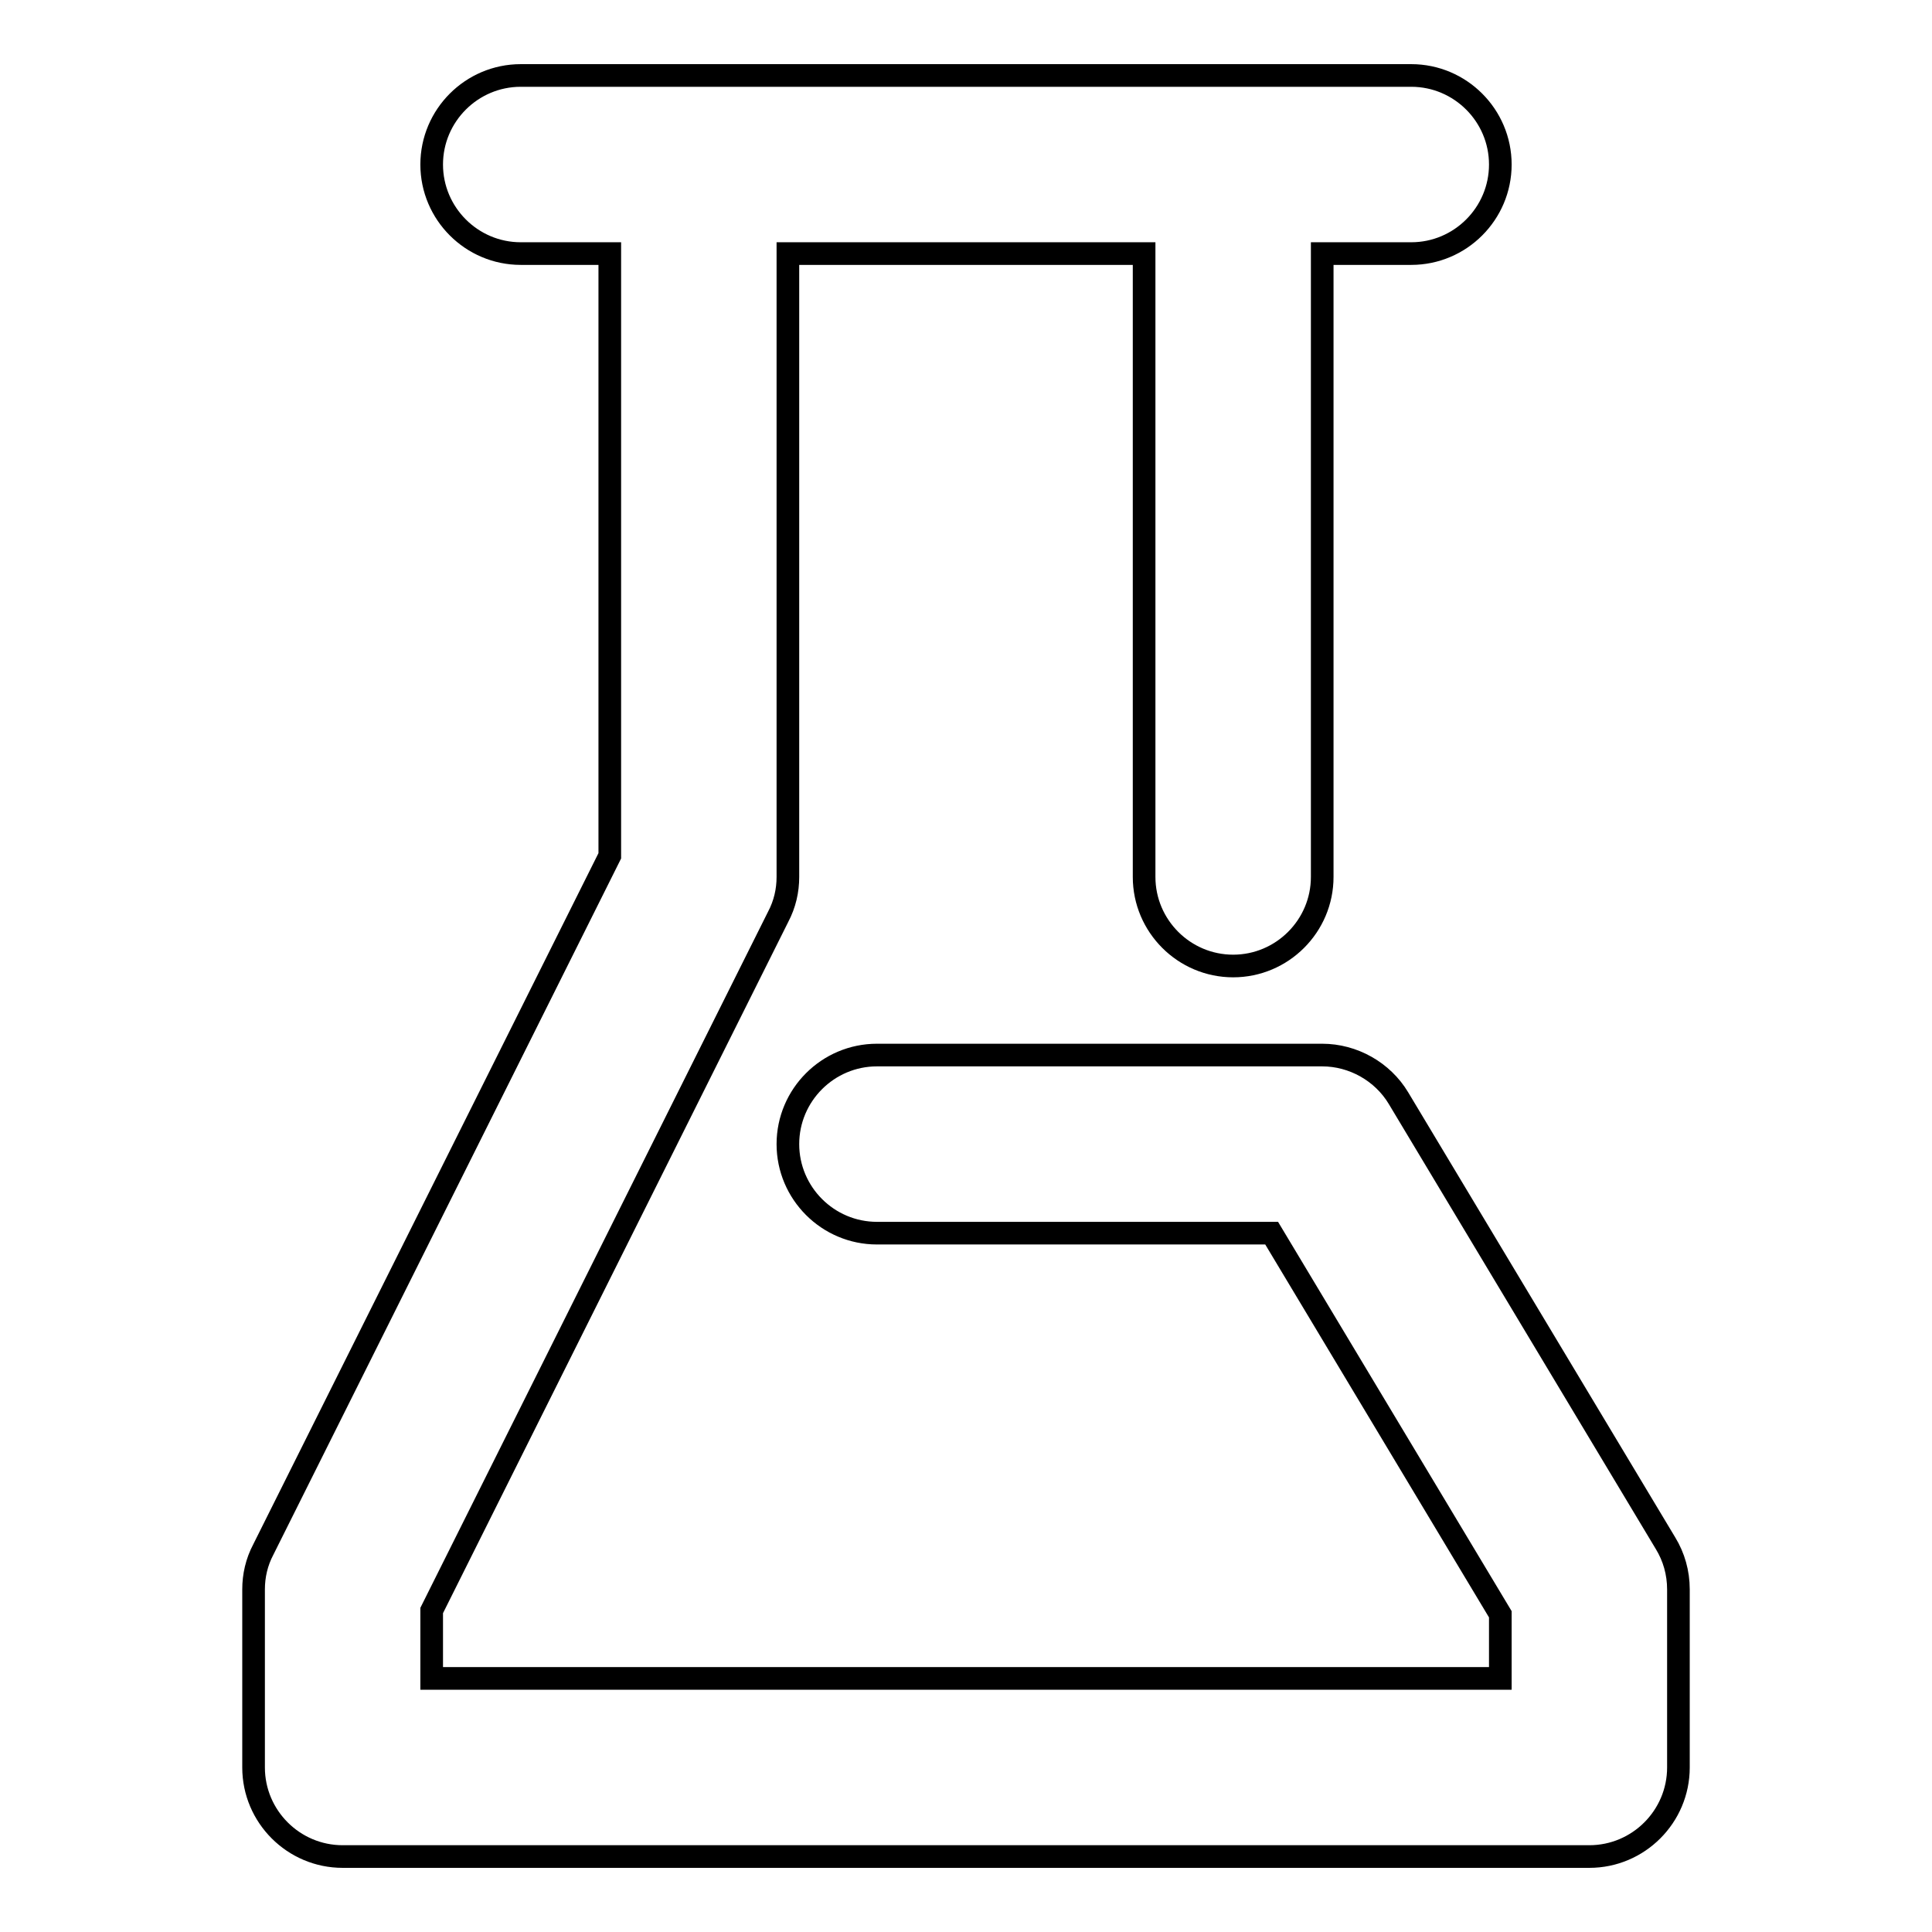 <?xml version="1.0" encoding="utf-8"?>
<!-- Svg Vector Icons : http://www.onlinewebfonts.com/icon -->
<!DOCTYPE svg PUBLIC "-//W3C//DTD SVG 1.1//EN" "http://www.w3.org/Graphics/SVG/1.1/DTD/svg11.dtd">
<svg version="1.1" xmlns="http://www.w3.org/2000/svg" xmlns:xlink="http://www.w3.org/1999/xlink" x="0px" y="0px" viewBox="0 0 256 256" enable-background="new 0 0 256 256" xml:space="preserve">
<g> <path stroke-width="3" fill-opacity="0" stroke="#000000"  d="M80.8,33.6H69c-6.5,0-11.8-5.3-11.8-11.8S62.5,10,69,10h118c6.5,0,11.8,5.3,11.8,11.8s-5.3,11.8-11.8,11.8 h-11.8v82.6c0,6.5-5.3,11.8-11.8,11.8c-6.5,0-11.8-5.3-11.8-11.8V33.6h-47.2v82.6c0,1.8-0.4,3.6-1.3,5.3l-45.9,91.9v9h141.6v-8.5 l-30.3-50.5h-52.3c-6.5,0-11.8-5.3-11.8-11.8c0-6.5,5.3-11.8,11.8-11.8h59c4.1,0,8,2.2,10.1,5.7l35.4,59c1.1,1.8,1.7,3.9,1.7,6.1 v23.6c0,6.5-5.3,11.8-11.8,11.8l0,0H45.4c-6.5,0-11.8-5.3-11.8-11.8l0,0v-23.6c0-1.8,0.4-3.6,1.3-5.3l45.9-91.9V33.6z"/></g>
</svg>